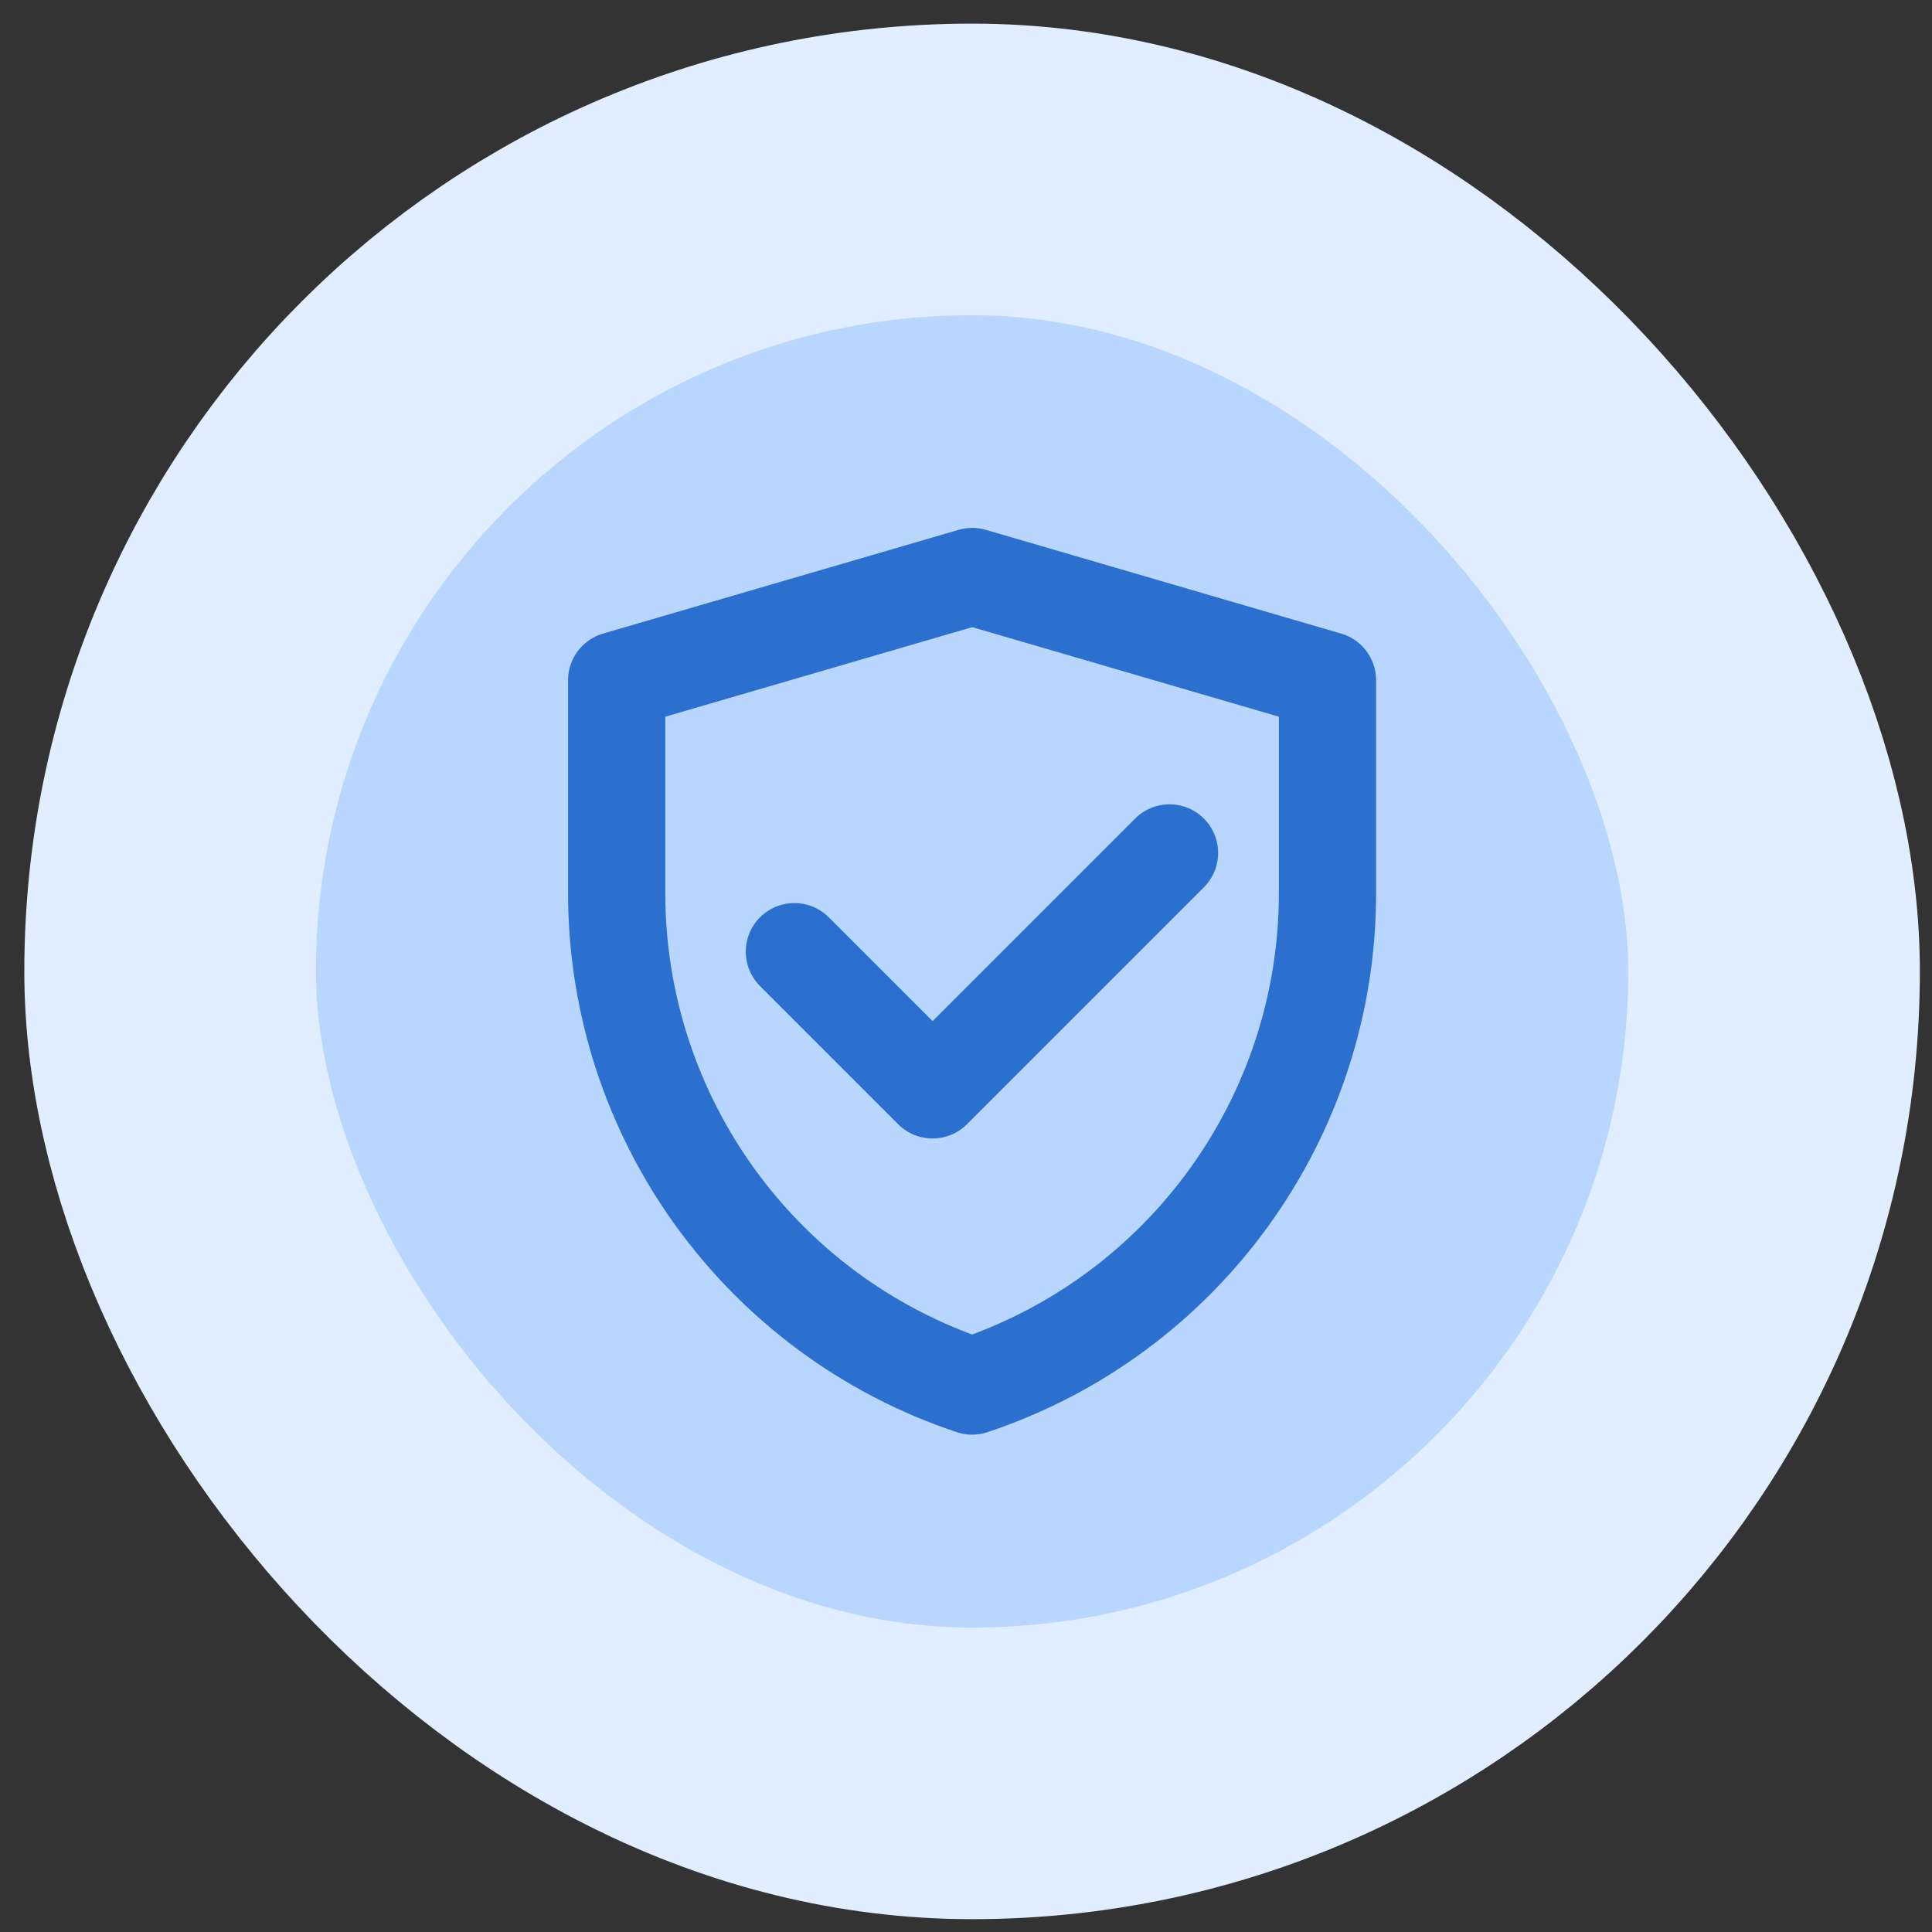 <svg width="53" height="53" viewBox="0 0 53 53" fill="none" xmlns="http://www.w3.org/2000/svg">
<rect x="0" y="0" width="53" height="53" fill="#333333" stroke="none"/>
<rect x="4.667" y="4.648" width="44" height="44" rx="22" fill="#B9D6FF"/>
<rect x="4.667" y="4.648" width="44" height="44" rx="22" stroke="#E1EEFF" stroke-width="8"/>
<g clip-path="url(#clip0_609_3370)">
<path d="M16.917 18.661L26.671 15.815L36.417 18.661V24.499C36.417 30.636 32.49 36.083 26.668 38.023C20.845 36.083 16.917 30.634 16.917 24.497V18.661Z" stroke="#2B6FCF" stroke-width="2.667" stroke-linejoin="round"/>
<path d="M21.792 26.107L25.583 29.898L32.083 23.398" stroke="#2B6FCF" stroke-width="2.667" stroke-linecap="round" stroke-linejoin="round"/>
</g>
<defs>
<clipPath id="clip0_609_3370">
<rect width="26" height="26" fill="white" transform="translate(13.667 13.648)"/>
</clipPath>
</defs>
</svg>
